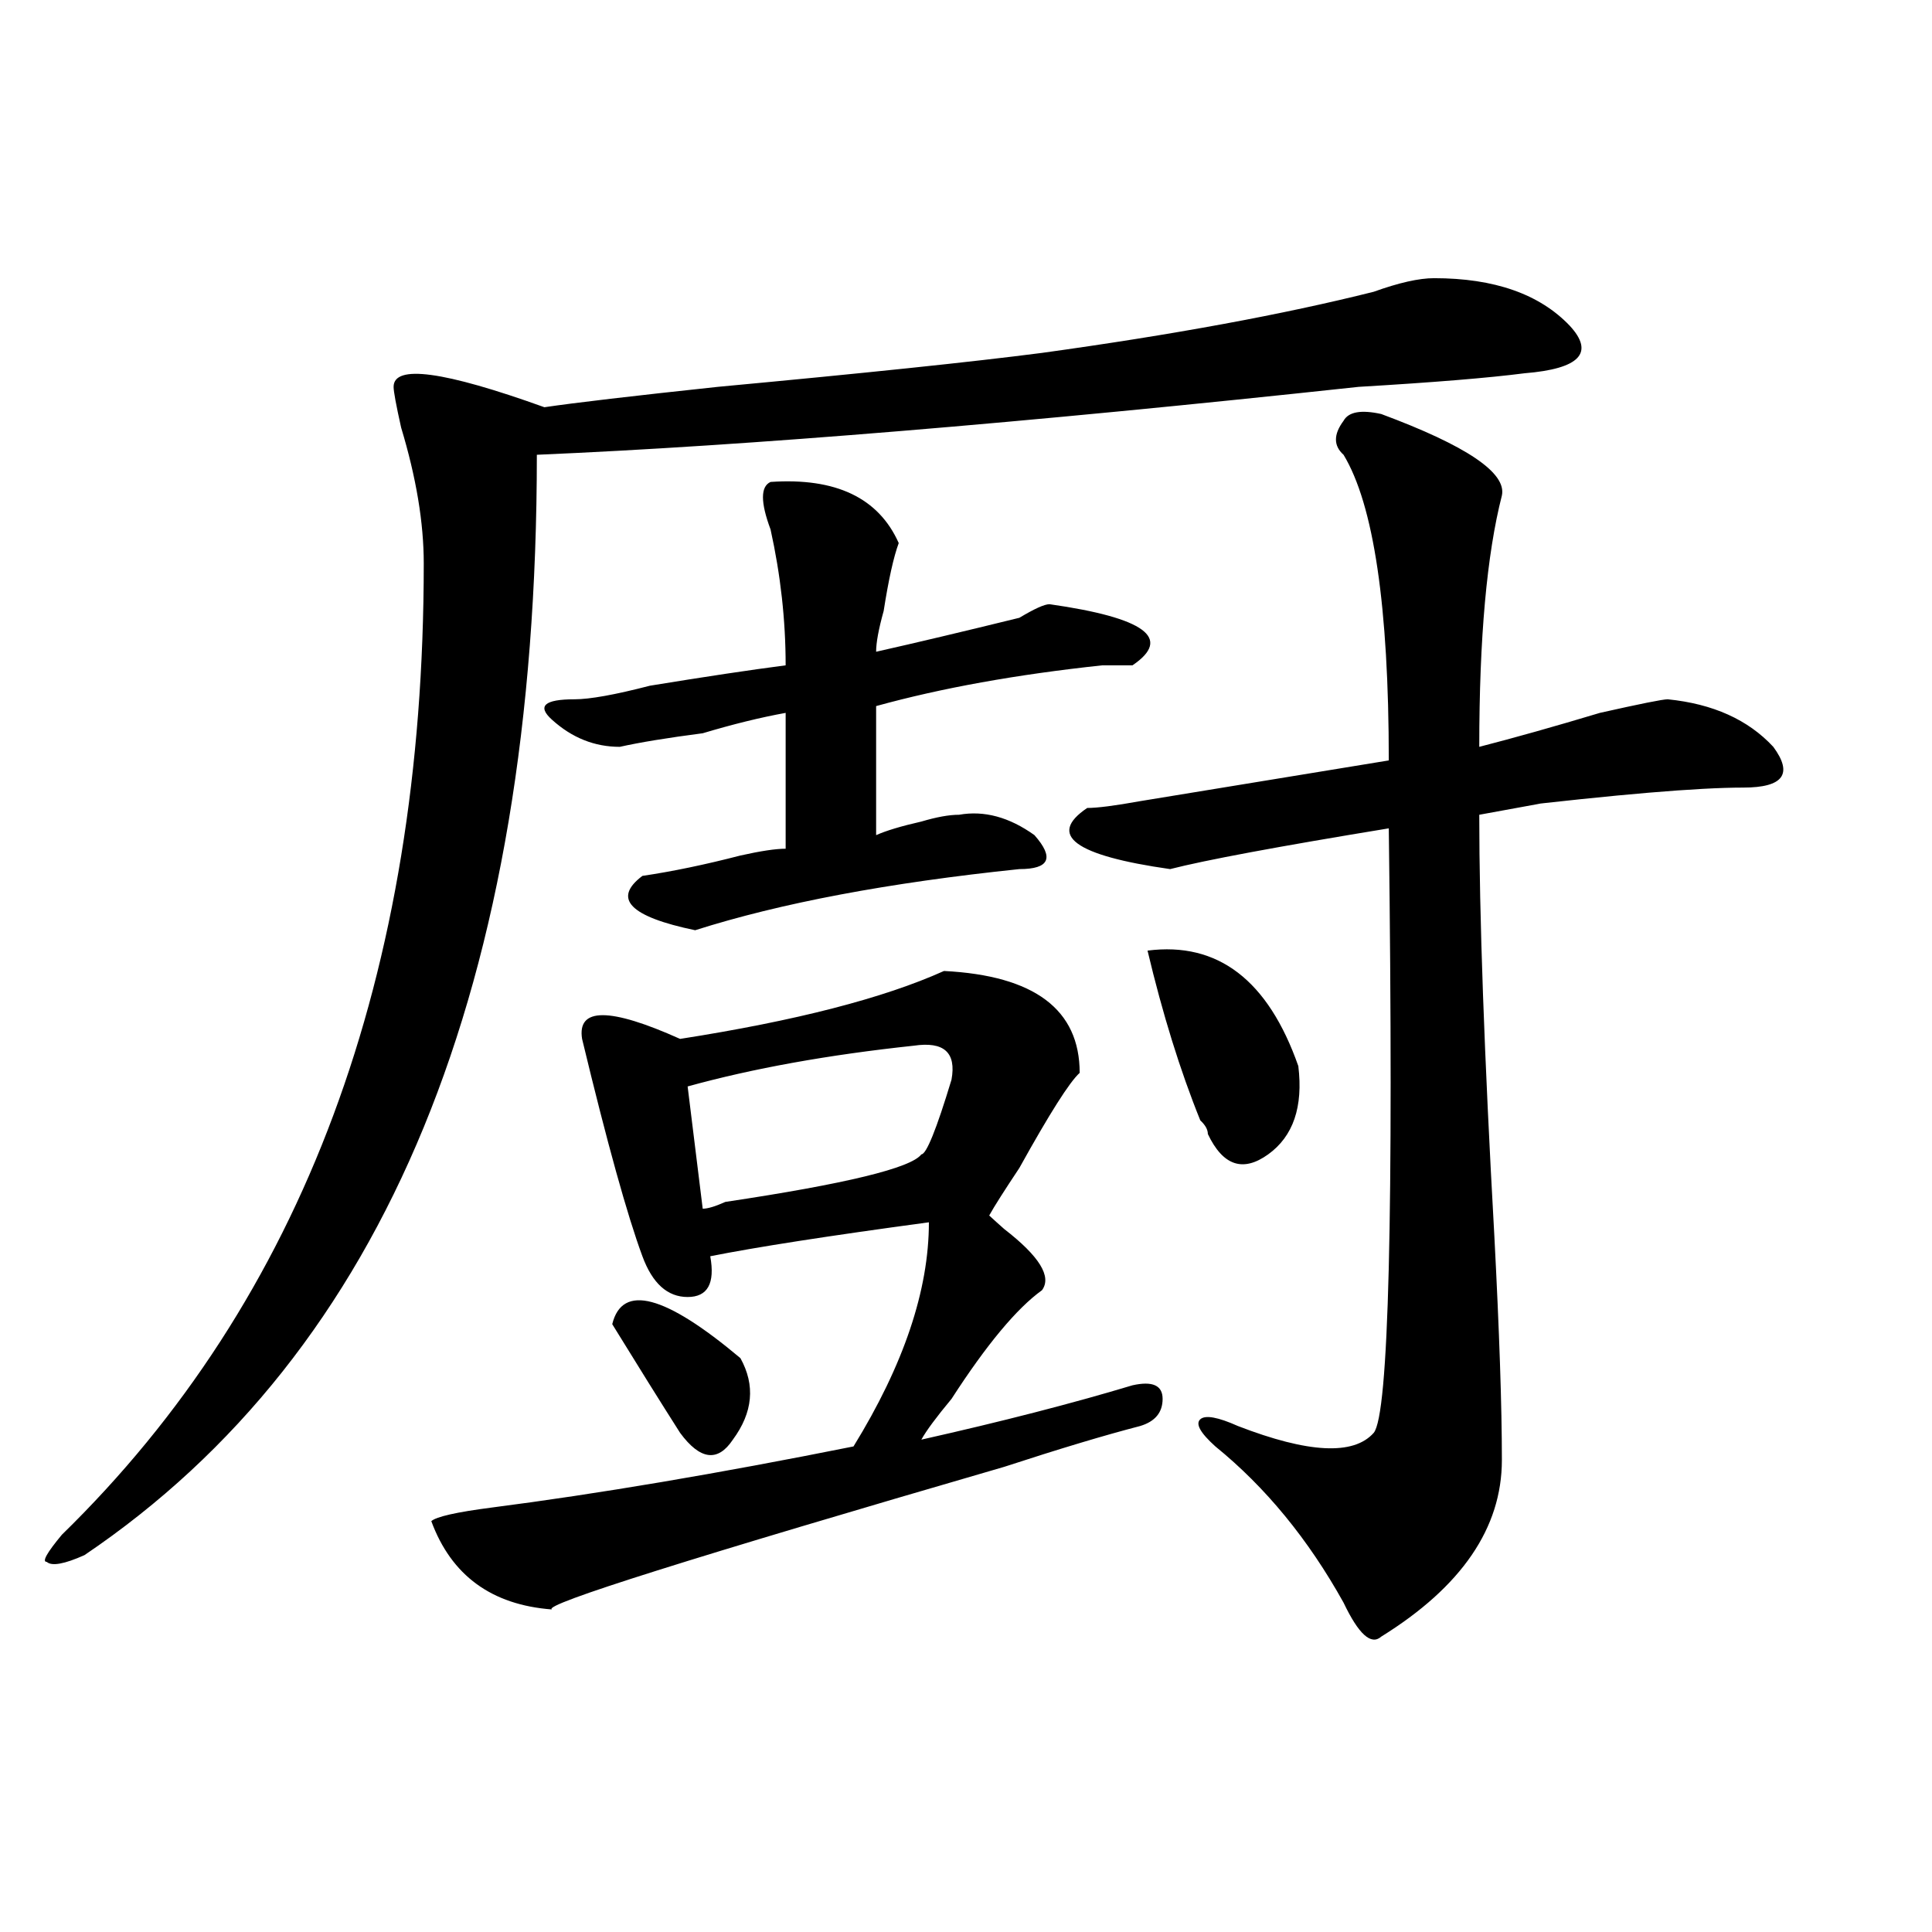 <?xml version="1.0" encoding="utf-8"?>
<!-- Generator: Adobe Illustrator 16.0.0, SVG Export Plug-In . SVG Version: 6.00 Build 0)  -->
<!DOCTYPE svg PUBLIC "-//W3C//DTD SVG 1.1//EN" "http://www.w3.org/Graphics/SVG/1.1/DTD/svg11.dtd">
<svg version="1.1" id="图层_1" xmlns="http://www.w3.org/2000/svg" xmlns:xlink="http://www.w3.org/1999/xlink" x="0px" y="0px"
	 width="1000px" height="1000px" viewBox="0 0 1000 1000" enable-background="new 0 0 1000 1000" xml:space="preserve">
<path d="M539.328,182.656c67.62-9.339,124.875-19.886,171.703-31.641c12.987-4.669,23.414-7.031,31.219-7.031
	c31.219,0,54.633,8.239,70.242,24.609c12.987,14.063,5.183,22.302-23.414,24.609c-18.231,2.362-46.828,4.724-85.852,7.031
	c-174.325,18.786-316.09,30.487-425.355,35.156c0,274.219-78.047,464.063-234.141,569.531c-10.427,4.669-16.951,5.822-19.512,3.516
	c-2.622,0,0-4.669,7.805-14.063C156.898,672.536,219.336,504.94,219.336,291.641c0-21.094-3.902-44.495-11.707-70.313
	c-2.622-11.7-3.902-18.731-3.902-21.094c0-11.7,25.975-8.185,78.047,10.547c15.609-2.308,45.486-5.823,89.754-10.547
	C446.952,193.203,502.865,187.38,539.328,182.656z M488.598,502.578c46.828,2.362,70.242,19.94,70.242,52.734
	c-5.244,4.724-15.609,21.094-31.219,49.219c-7.805,11.755-13.049,19.94-15.609,24.609c2.561,2.362,5.183,4.724,7.805,7.031
	c18.17,14.063,24.694,24.609,19.512,31.641c-13.049,9.394-28.658,28.125-46.828,56.25c-7.805,9.394-13.049,16.425-15.609,21.094
	c41.584-9.339,78.047-18.731,109.266-28.125c10.365-2.308,15.609,0,15.609,7.031s-3.902,11.755-11.707,14.063
	c-18.231,4.724-41.646,11.755-70.242,21.094c-161.338,46.911-239.385,71.466-234.141,73.828
	c-31.219-2.362-52.072-17.578-62.438-45.703c2.561-2.308,12.987-4.669,31.219-7.031c54.633-7.031,117.07-17.578,187.313-31.641
	c25.975-42.188,39.023-80.859,39.023-116.016c-52.072,7.031-89.754,12.909-113.168,17.578c2.561,14.063-1.342,21.094-11.707,21.094
	c-10.427,0-18.231-7.031-23.414-21.094c-7.805-21.094-18.231-58.558-31.219-112.5c-2.622-16.37,14.268-16.37,50.73,0
	C411.831,528.396,457.379,516.641,488.598,502.578z M297.383,361.953c7.805,0,20.792-2.308,39.023-7.031
	c28.597-4.669,52.011-8.185,70.242-10.547c0-23.401-2.622-46.856-7.805-70.313c-5.244-14.063-5.244-22.247,0-24.609
	c33.779-2.308,55.913,8.239,66.34,31.641c-2.622,7.031-5.244,18.786-7.805,35.156c-2.622,9.394-3.902,16.425-3.902,21.094
	c20.792-4.669,45.486-10.547,74.145-17.578c7.805-4.669,12.987-7.031,15.609-7.031c49.389,7.031,63.718,17.578,42.926,31.641
	c-2.622,0-7.805,0-15.609,0c-44.268,4.724-83.291,11.755-117.07,21.094v66.797c5.183-2.308,12.987-4.669,23.414-7.031
	c7.805-2.308,14.268-3.516,19.512-3.516c12.987-2.308,25.975,1.208,39.023,10.547c10.365,11.755,7.805,17.578-7.805,17.578
	c-67.682,7.031-123.595,17.578-167.801,31.641c-33.841-7.031-42.926-16.37-27.316-28.125c15.609-2.308,32.499-5.823,50.73-10.547
	c10.365-2.308,18.17-3.516,23.414-3.516v-70.313c-13.049,2.362-27.316,5.878-42.926,10.547c-18.231,2.362-32.561,4.724-42.926,7.031
	c-13.049,0-24.756-4.669-35.121-14.063C277.871,365.469,281.773,361.953,297.383,361.953z M352.016,741.641
	c-10.427-16.37-22.134-35.156-35.121-56.25c5.183-21.094,27.316-15.216,66.34,17.578c7.805,14.063,6.463,28.125-3.902,42.188
	C371.527,756.911,362.381,755.703,352.016,741.641z M472.988,541.25c-44.268,4.724-83.291,11.755-117.07,21.094l7.805,63.281
	c2.561,0,6.463-1.153,11.707-3.516c62.438-9.339,96.217-17.578,101.461-24.609c2.561,0,7.805-12.854,15.609-38.672
	C495.061,544.766,488.598,538.942,472.988,541.25z M714.934,214.297c44.206,16.425,64.998,30.487,62.438,42.188
	c-7.805,30.487-11.707,73.828-11.707,130.078c18.17-4.669,39.023-10.547,62.438-17.578c20.792-4.669,32.499-7.031,35.121-7.031
	c23.414,2.362,41.584,10.547,54.633,24.609c10.365,14.063,5.183,21.094-15.609,21.094c-23.414,0-65.06,3.516-124.875,10.547
	c44.206-7.031,40.304-5.823-11.707,3.516c0,51.581,2.561,124.255,7.805,217.969c2.561,49.219,3.902,87.891,3.902,116.016
	c0,35.156-20.854,65.588-62.438,91.406c-5.244,4.669-11.707-1.209-19.512-17.578c-18.231-32.794-40.365-59.766-66.34-80.859
	c-7.805-7.031-10.427-11.7-7.805-14.063c2.561-2.308,9.085-1.153,19.512,3.516c36.401,14.063,59.815,15.271,70.242,3.516
	c7.805-9.339,10.365-113.653,7.805-312.891c-57.255,9.394-94.998,16.425-113.168,21.094c-49.45-7.031-63.779-17.578-42.926-31.641
	c5.183,0,14.268-1.153,27.316-3.516c28.597-4.669,71.522-11.7,128.777-21.094c0-79.651-7.805-132.386-23.414-158.203
	c-5.244-4.669-5.244-10.547,0-17.578C697.982,213.144,704.507,211.989,714.934,214.297z M593.961,492.031
	c36.401-4.669,62.438,15.271,78.047,59.766c2.561,21.094-2.622,36.364-15.609,45.703c-13.049,9.394-23.414,5.878-31.219-10.547
	c0-2.308-1.342-4.669-3.902-7.031C610.851,554.159,601.766,524.88,593.961,492.031z"/>
</svg>
